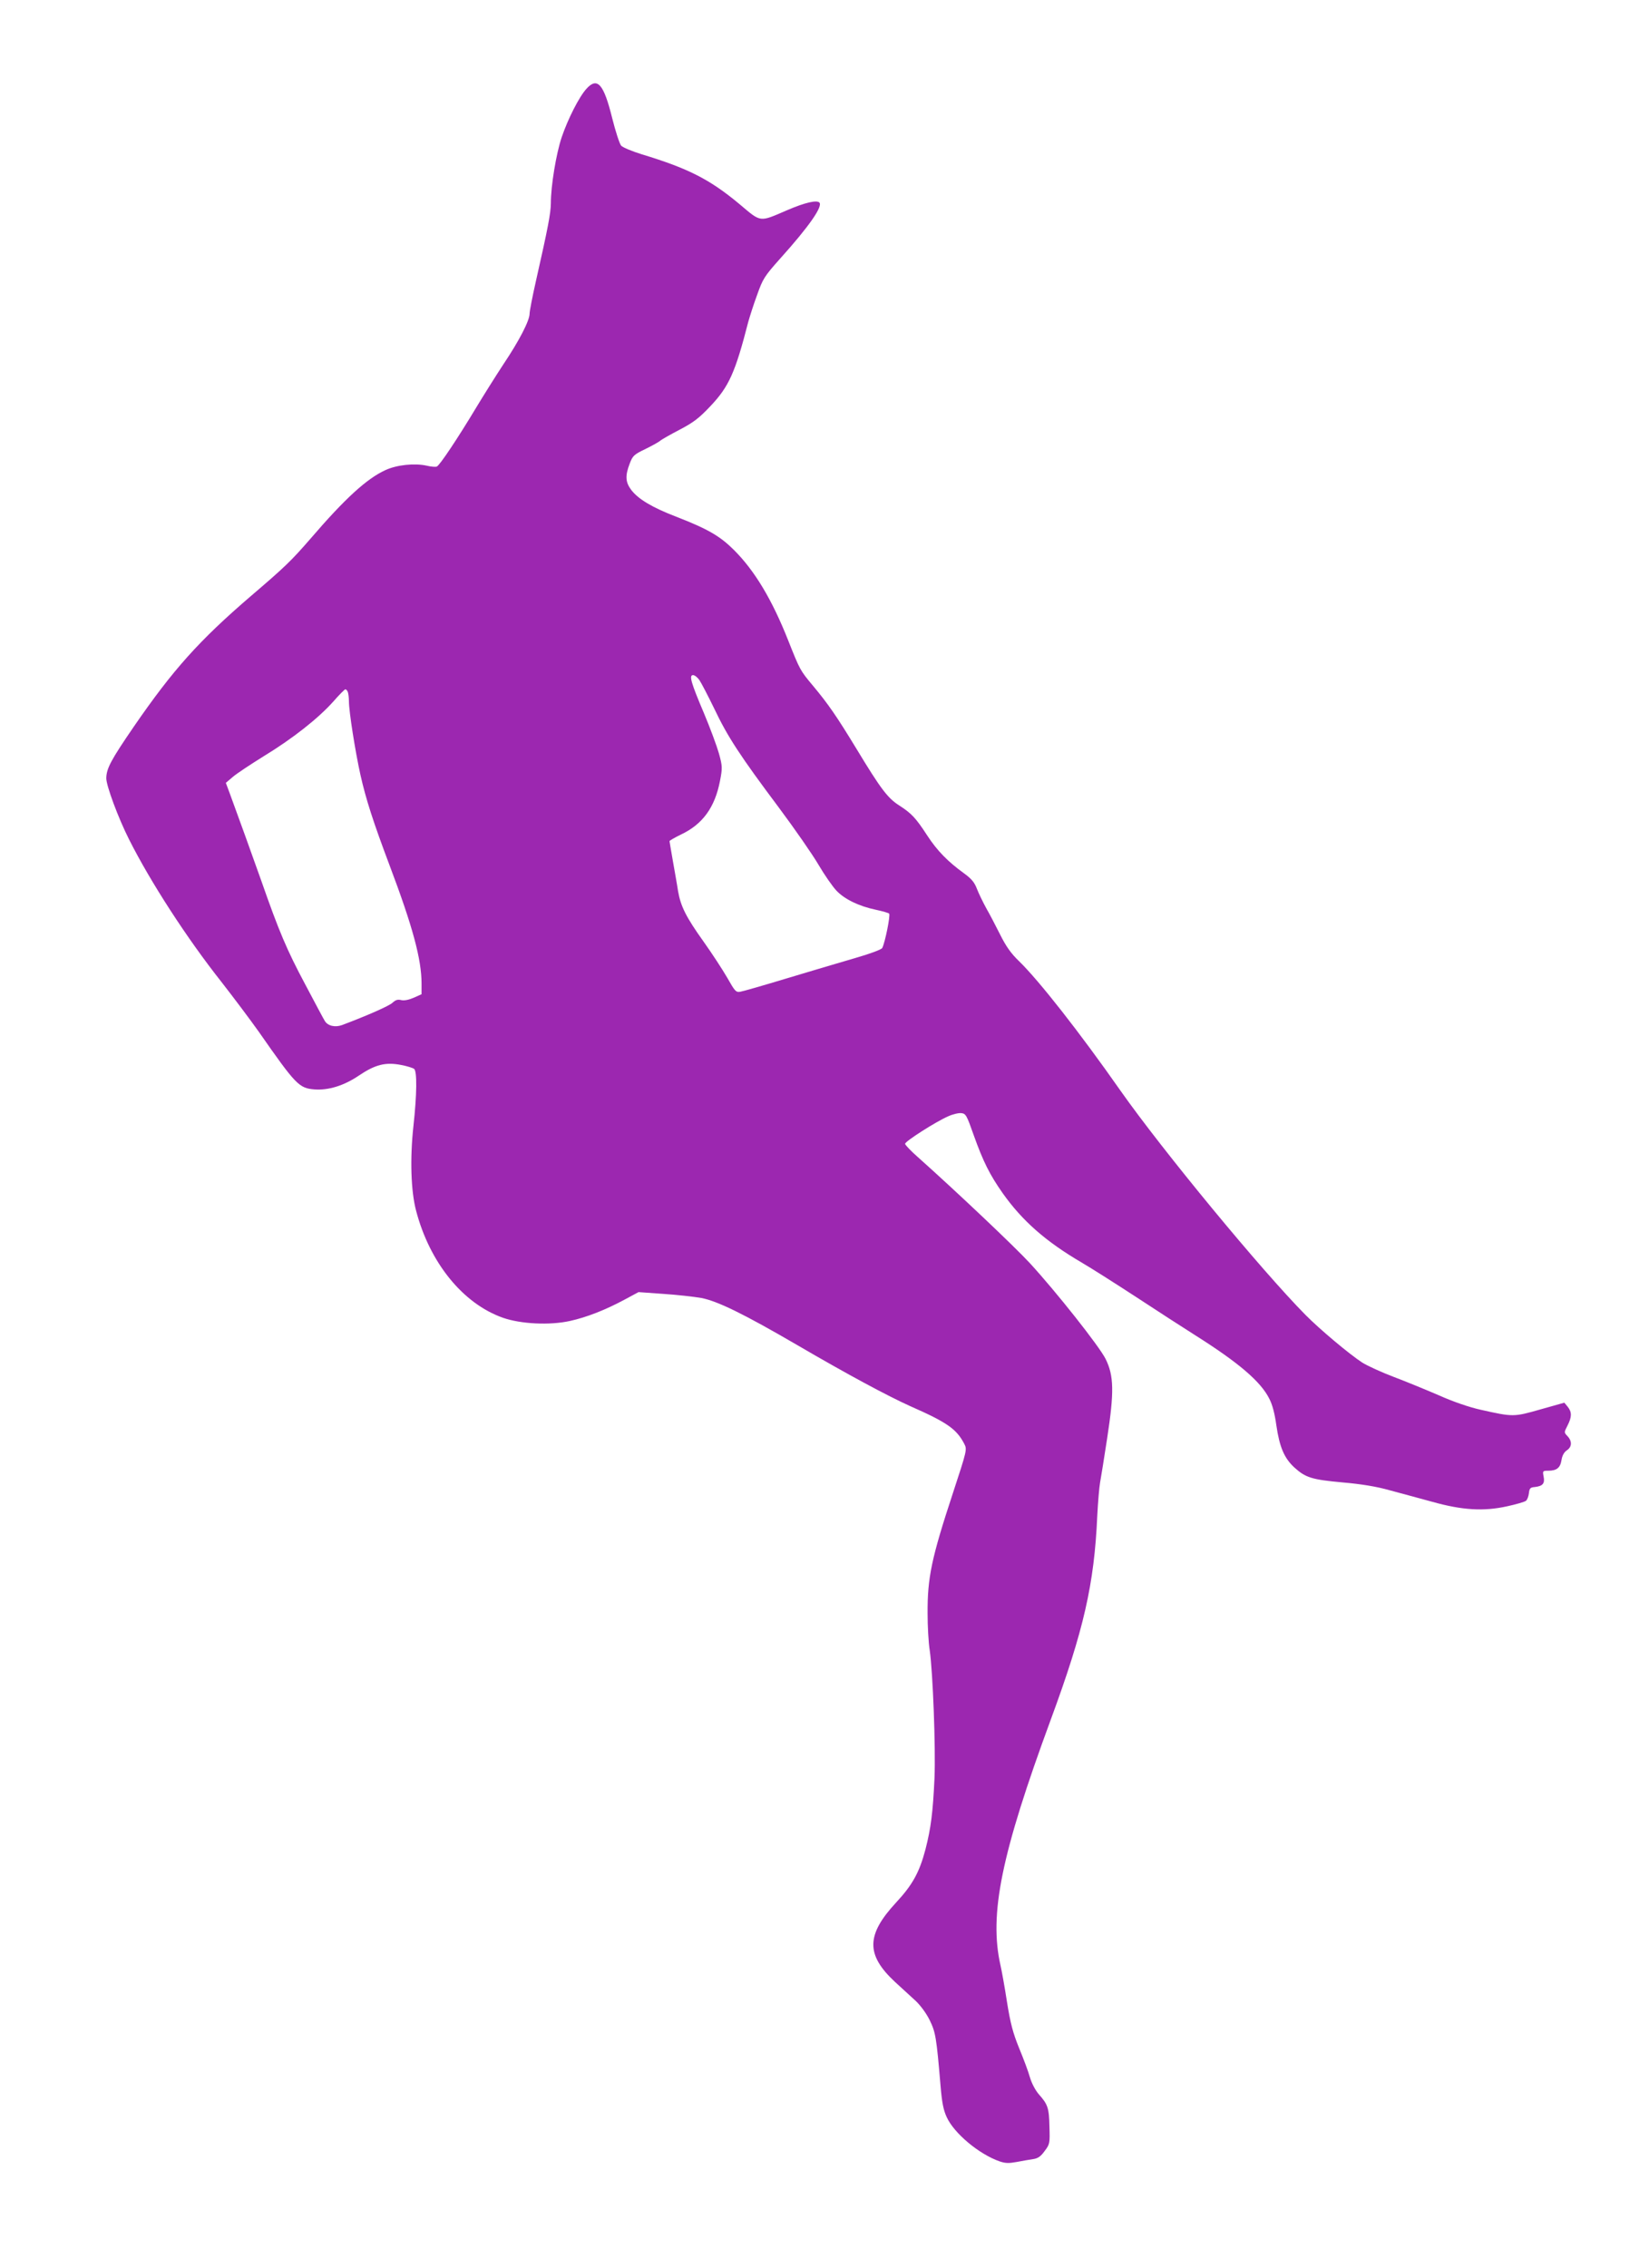 <?xml version="1.0" standalone="no"?>
<!DOCTYPE svg PUBLIC "-//W3C//DTD SVG 20010904//EN"
 "http://www.w3.org/TR/2001/REC-SVG-20010904/DTD/svg10.dtd">
<svg version="1.0" xmlns="http://www.w3.org/2000/svg"
 width="931pt" height="1280pt" viewBox="0 0 931 1280"
 preserveAspectRatio="xMidYMid meet">
<g transform="translate(0,1280) scale(0.1,-0.1)"
fill="#9c27b0" stroke="none">
<path d="M3312 12300 c-42 -45 -106 -172 -141 -275 -31 -93 -61 -273 -61 -373
-1 -57 -15 -132 -84 -437 -20 -88 -36 -171 -36 -185 0 -39 -58 -152 -148 -286
-44 -67 -113 -177 -154 -245 -104 -173 -206 -326 -222 -332 -7 -3 -33 -1 -57
5 -68 15 -168 5 -233 -25 -105 -48 -228 -160 -423 -387 -108 -124 -140 -156
-338 -325 -291 -250 -438 -414 -659 -735 -131 -191 -155 -237 -156 -292 0 -42
67 -223 128 -344 121 -241 328 -560 521 -804 71 -91 167 -219 213 -284 208
-298 226 -317 313 -324 79 -6 167 21 251 78 92 62 150 77 238 60 33 -6 67 -17
74 -22 17 -14 16 -142 -4 -324 -20 -184 -14 -366 15 -476 77 -294 264 -525
491 -605 101 -35 263 -43 377 -18 96 21 202 63 308 120 l80 43 140 -10 c77 -5
173 -16 214 -23 93 -18 240 -90 544 -267 281 -164 508 -286 637 -344 209 -92
261 -129 305 -214 15 -30 14 -36 -64 -273 -122 -370 -145 -480 -144 -682 0
-71 5 -165 12 -208 18 -126 34 -549 27 -722 -9 -194 -20 -281 -51 -402 -34
-129 -73 -200 -165 -299 -170 -183 -172 -295 -8 -448 40 -37 94 -86 119 -109
26 -25 59 -69 78 -108 33 -68 38 -95 61 -368 8 -96 16 -138 35 -179 42 -92
183 -209 297 -249 34 -12 54 -12 98 -4 30 6 72 13 92 16 28 4 44 15 66 46 29
38 30 44 27 137 -2 105 -9 126 -60 183 -19 22 -40 61 -50 95 -9 33 -37 107
-61 165 -35 86 -49 138 -69 263 -13 85 -30 177 -36 203 -66 290 4 630 283
1387 187 507 246 766 263 1151 4 77 11 162 16 189 5 26 23 139 40 250 40 260
38 353 -9 447 -36 72 -279 379 -428 541 -86 93 -409 399 -632 598 -40 35 -72
69 -72 75 0 14 174 125 243 155 26 12 60 20 75 18 25 -3 30 -12 69 -123 54
-151 91 -225 165 -330 110 -155 242 -271 443 -389 55 -32 195 -121 310 -196
116 -76 267 -174 337 -218 242 -153 366 -259 414 -355 18 -34 31 -85 40 -150
18 -123 44 -185 101 -238 64 -58 98 -69 273 -85 104 -9 191 -23 265 -44 61
-16 169 -46 240 -65 171 -48 291 -55 423 -26 51 11 99 25 107 31 8 6 15 26 17
43 3 27 7 33 33 35 45 5 58 20 50 59 -6 32 -5 33 25 33 49 0 69 16 76 60 4 26
15 45 30 55 29 19 31 51 4 80 -20 21 -20 21 0 60 25 49 25 76 1 106 l-19 23
-135 -38 c-151 -43 -154 -43 -337 -2 -64 14 -157 46 -235 81 -72 31 -186 78
-255 104 -69 26 -150 63 -180 82 -72 47 -238 186 -320 269 -250 253 -806 927
-1044 1265 -232 331 -460 621 -572 730 -46 44 -74 84 -107 150 -25 50 -60 117
-79 150 -18 33 -42 82 -52 108 -14 37 -30 57 -74 89 -90 65 -151 127 -207 213
-65 100 -89 125 -159 170 -64 41 -103 92 -241 320 -112 184 -159 252 -245 355
-73 87 -74 90 -140 256 -91 230 -189 393 -305 509 -79 79 -147 119 -327 189
-136 52 -214 99 -254 151 -33 44 -35 80 -9 148 17 45 24 52 89 83 38 19 77 40
85 48 9 7 58 35 110 62 76 40 108 64 172 132 104 110 140 188 214 477 8 28 29
95 49 149 33 93 41 106 131 207 163 181 242 295 221 316 -15 15 -81 0 -179
-42 -163 -70 -147 -72 -273 34 -166 138 -286 200 -550 280 -55 17 -108 39
-117 49 -9 10 -32 81 -51 157 -47 190 -83 232 -144 165z m636 -3337 c11 -16
49 -89 85 -163 75 -158 145 -265 366 -560 88 -118 188 -262 222 -320 34 -58
80 -124 102 -147 46 -48 126 -87 221 -107 38 -8 72 -18 76 -22 8 -9 -23 -163
-39 -194 -5 -9 -70 -33 -157 -58 -82 -24 -255 -75 -384 -114 -129 -39 -247
-73 -261 -75 -24 -4 -30 3 -73 79 -26 45 -86 137 -133 203 -100 140 -130 200
-145 287 -5 35 -19 111 -29 169 -10 58 -19 109 -19 112 0 3 29 20 64 37 123
58 192 153 221 303 14 73 14 82 -6 155 -12 42 -50 145 -85 228 -73 172 -85
214 -61 214 9 0 24 -12 35 -27z m-1984 -69 c3 -9 6 -32 6 -52 0 -57 36 -285
65 -415 31 -138 72 -265 165 -512 130 -344 180 -529 180 -666 l0 -60 -45 -20
c-28 -12 -54 -17 -70 -13 -19 5 -32 1 -49 -15 -19 -18 -144 -73 -285 -126 -39
-14 -80 -5 -97 23 -6 9 -56 103 -111 207 -104 195 -148 299 -248 585 -55 155
-129 360 -178 493 l-22 59 40 34 c22 19 101 71 175 117 161 98 306 212 391
307 34 39 65 70 69 70 4 0 11 -7 14 -16z"/>
</g>
</svg>
